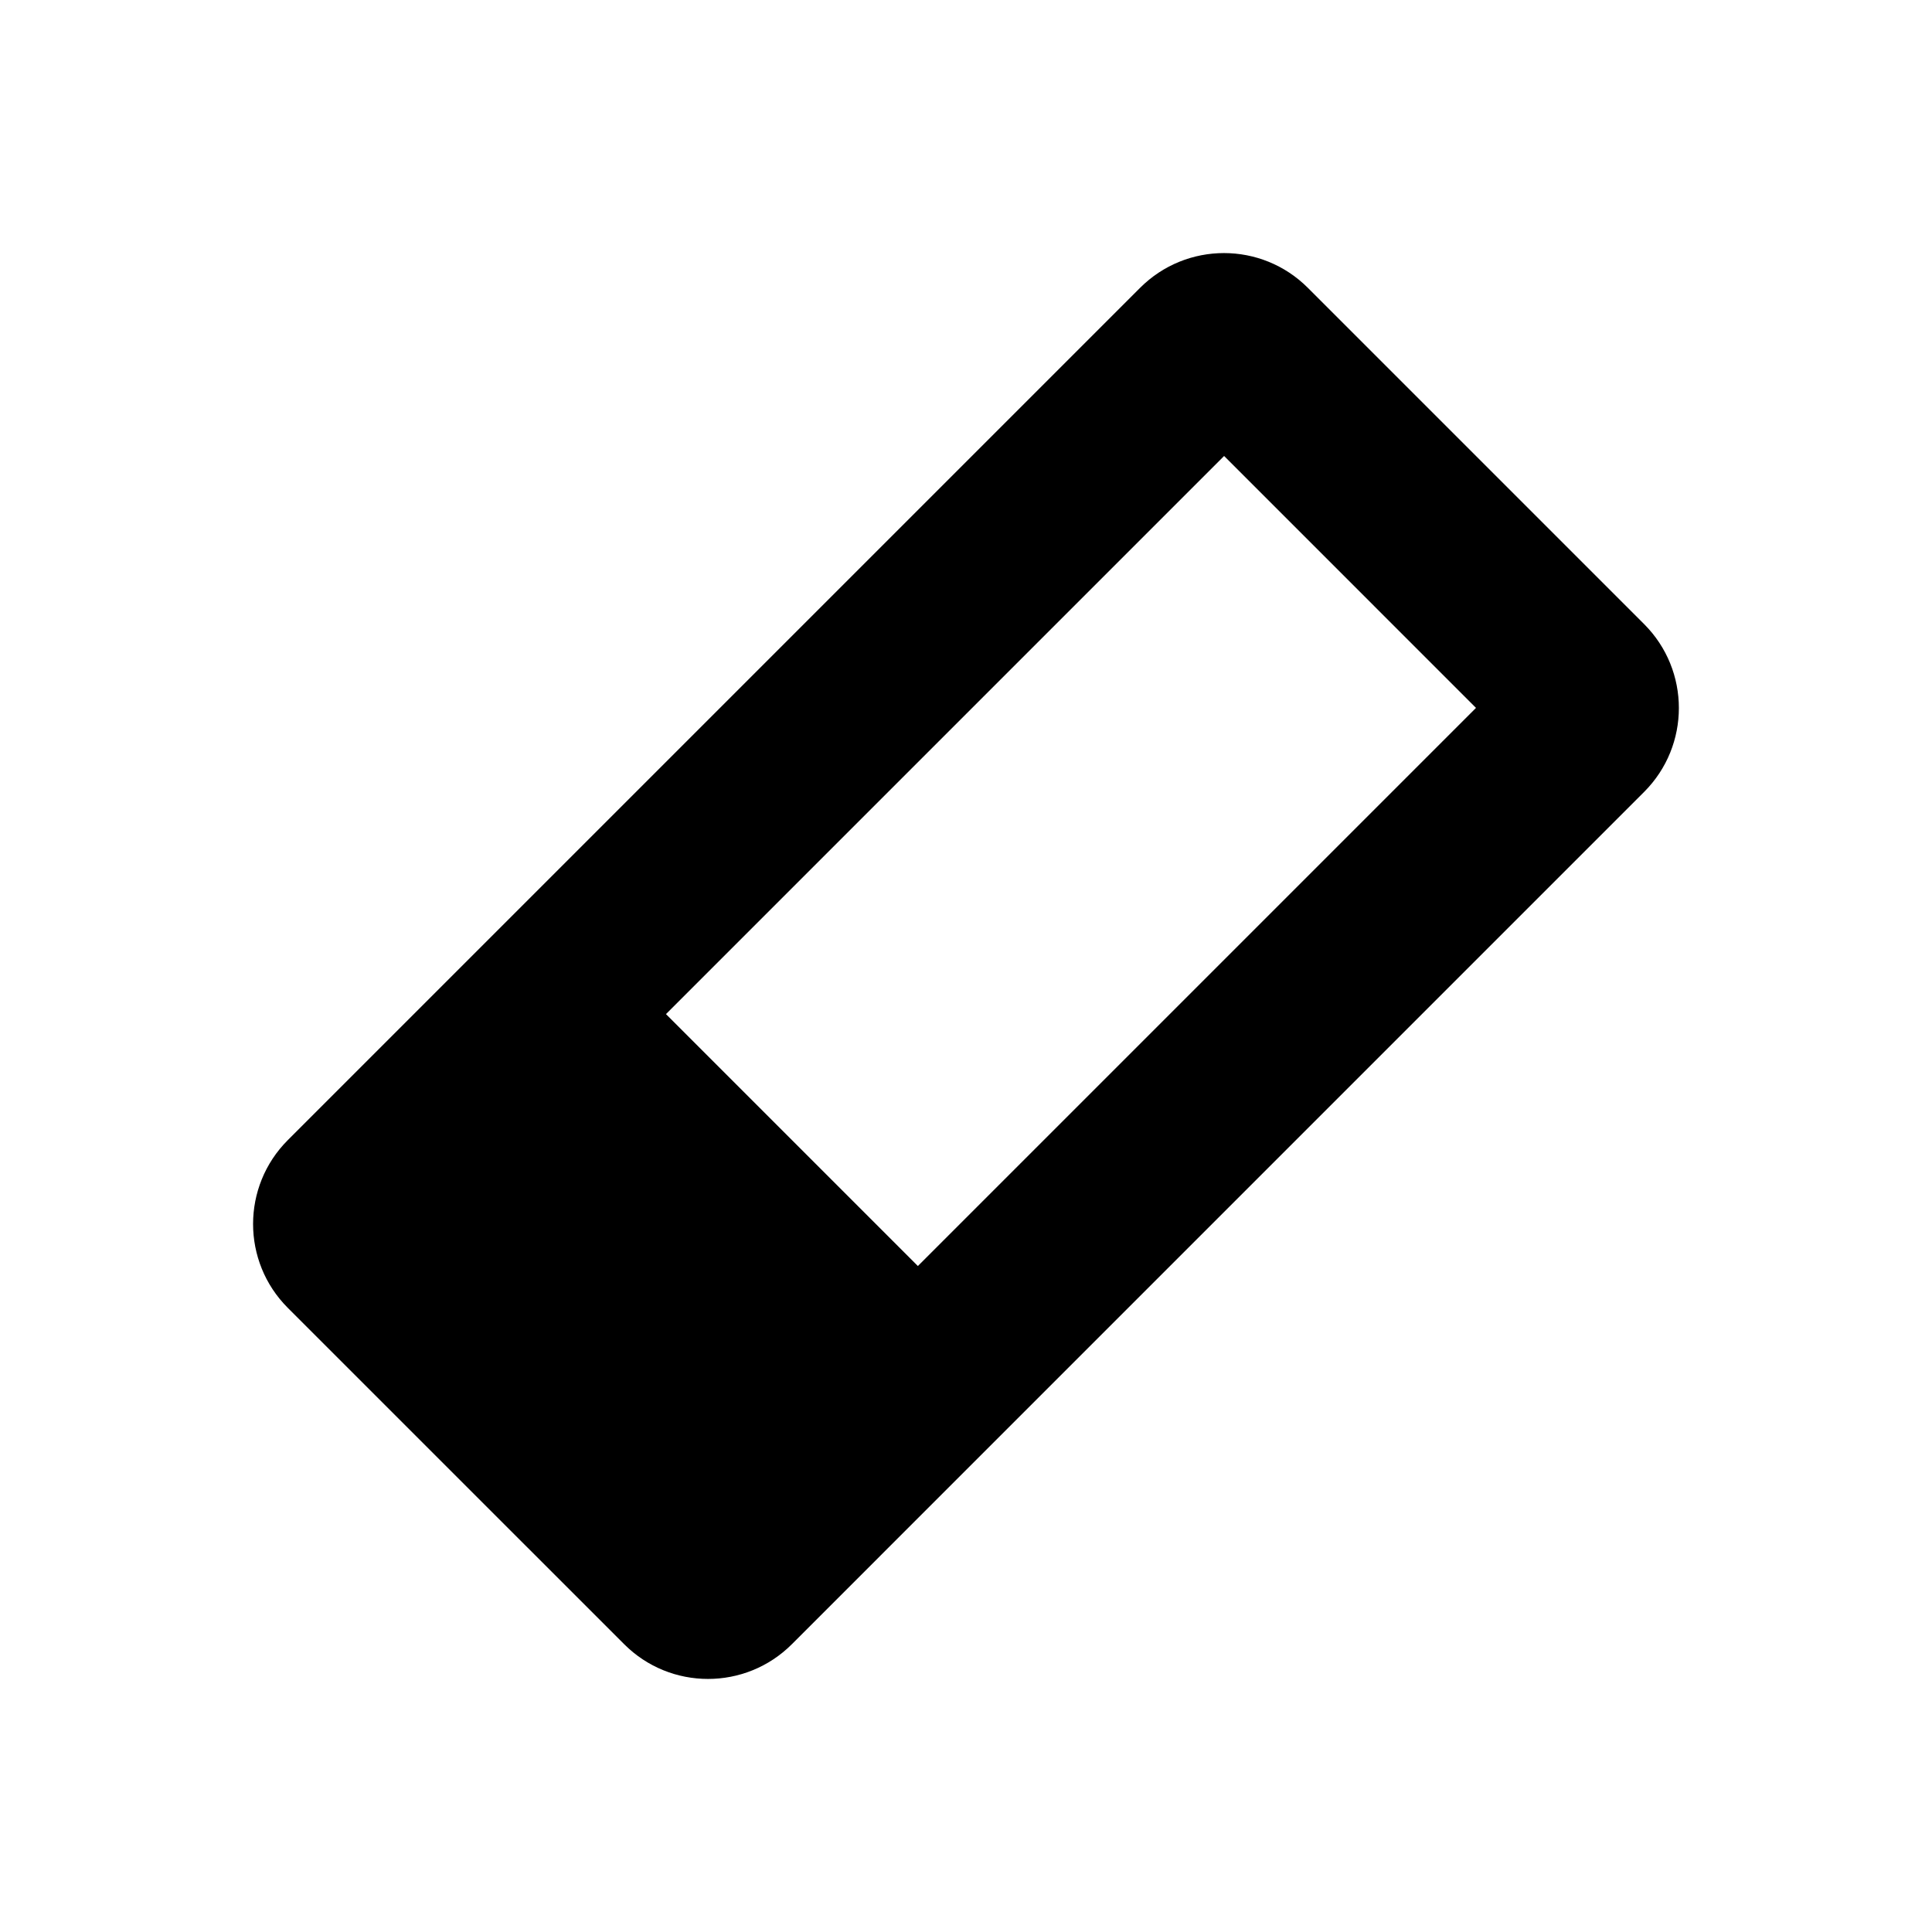 <?xml version="1.0" encoding="UTF-8"?>
<!-- Uploaded to: ICON Repo, www.svgrepo.com, Generator: ICON Repo Mixer Tools -->
<svg fill="#000000" width="800px" height="800px" version="1.1" viewBox="144 144 512 512" xmlns="http://www.w3.org/2000/svg">
 <path d="m220.28 490.61c-12.281-12.281-12.281-32.195 0-44.477l225.85-225.85c12.281-12.289 32.195-12.289 44.469 0l89.109 89.109c12.281 12.281 12.281 32.195 0 44.477l-225.84 225.85c-12.281 12.289-32.195 12.289-44.469 0zm248.12-225.77-147.91 147.91 66.754 66.758 147.91-147.91z"/>
</svg>